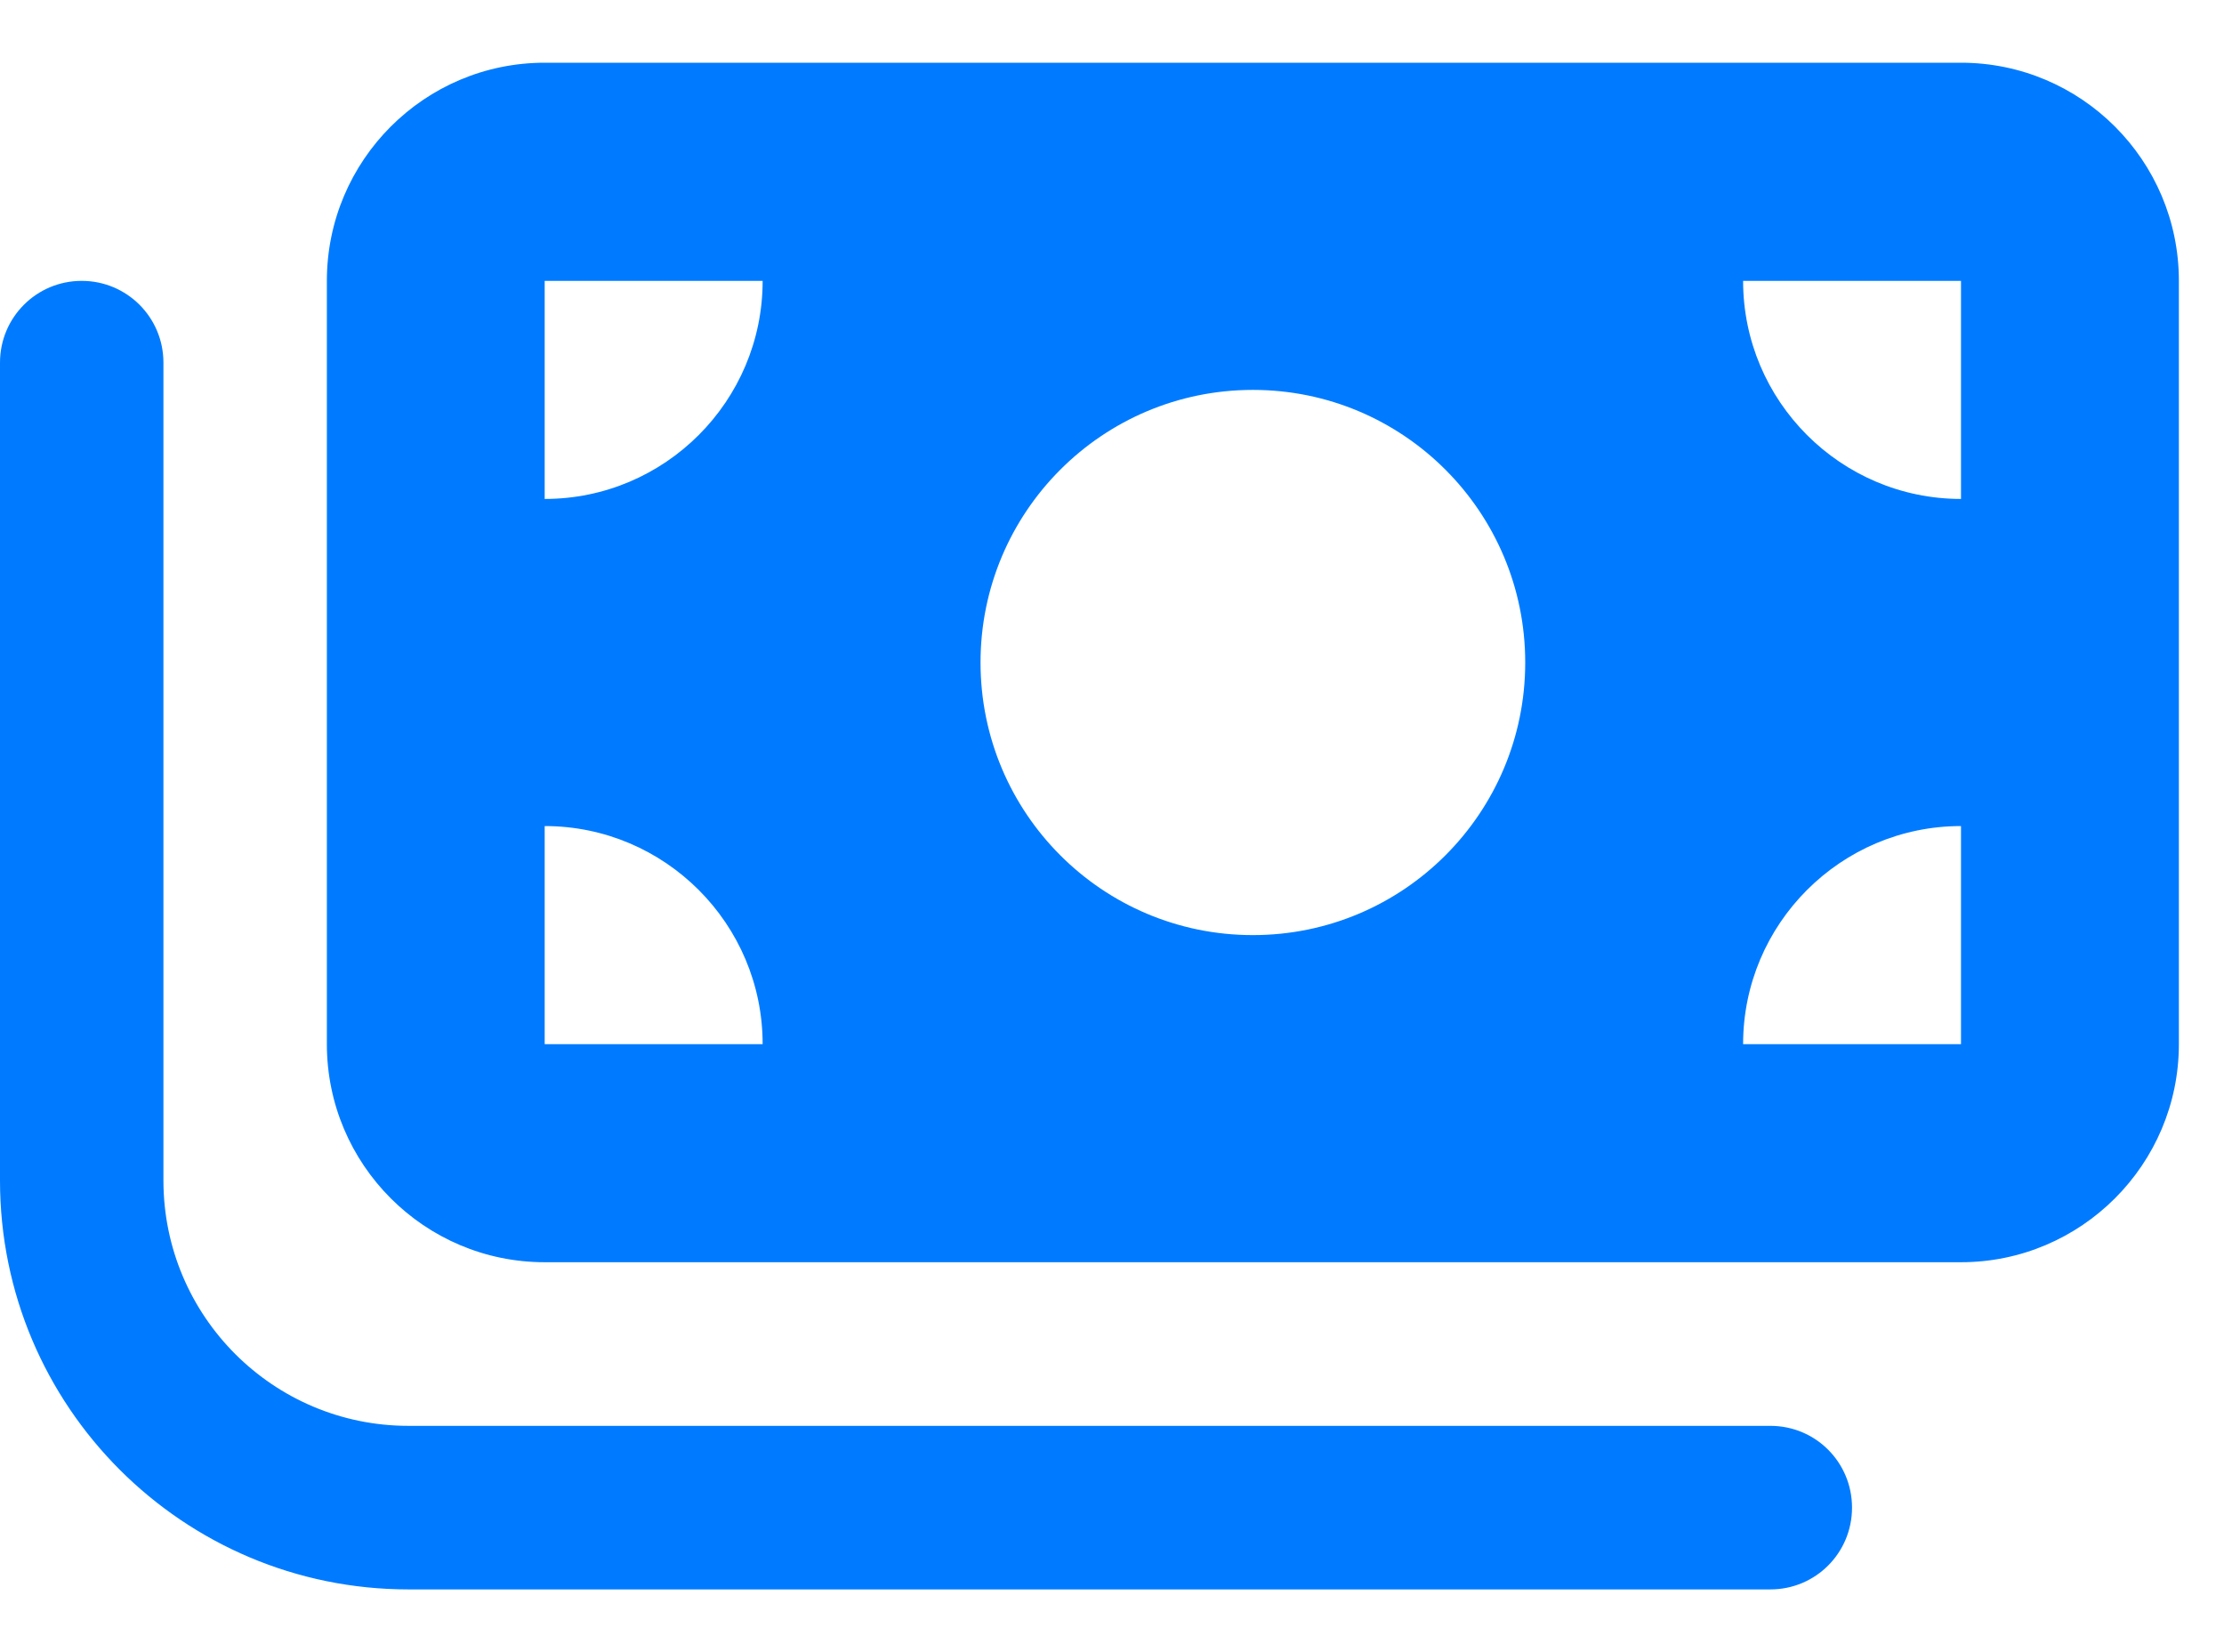 <svg width="35" height="26" viewBox="0 0 35 26" fill="none" xmlns="http://www.w3.org/2000/svg">
<path d="M5.144 4.42C5.144 2.524 6.681 0.987 8.572 0.987H30.861C32.752 0.987 34.29 2.524 34.29 4.42V16.432C34.29 18.325 32.752 19.864 30.861 19.864H8.572C6.681 19.864 5.144 18.325 5.144 16.432V4.42ZM8.572 16.432H12.002C12.002 14.539 10.464 13 8.572 13V16.432ZM8.572 4.42V7.852C10.464 7.852 12.002 6.313 12.002 4.42H8.572ZM30.861 13C28.97 13 27.432 14.539 27.432 16.432H30.861V13ZM27.432 4.42C27.432 6.313 28.97 7.852 30.861 7.852V4.42H27.432ZM19.717 6.136C17.349 6.136 15.431 8.056 15.431 10.426C15.431 12.796 17.349 14.716 19.717 14.716C22.085 14.716 24.003 12.796 24.003 10.426C24.003 8.056 22.085 6.136 19.717 6.136ZM2.572 18.577C2.572 20.712 4.299 22.439 6.429 22.439H27.861C28.573 22.439 29.146 23.012 29.146 23.726C29.146 24.439 28.573 25.013 27.861 25.013H6.429C2.879 25.013 0 22.133 0 18.577V5.707C0 4.993 0.576 4.42 1.286 4.42C1.996 4.42 2.572 4.993 2.572 5.707V18.577Z" fill="#007BFF"/>
</svg>
